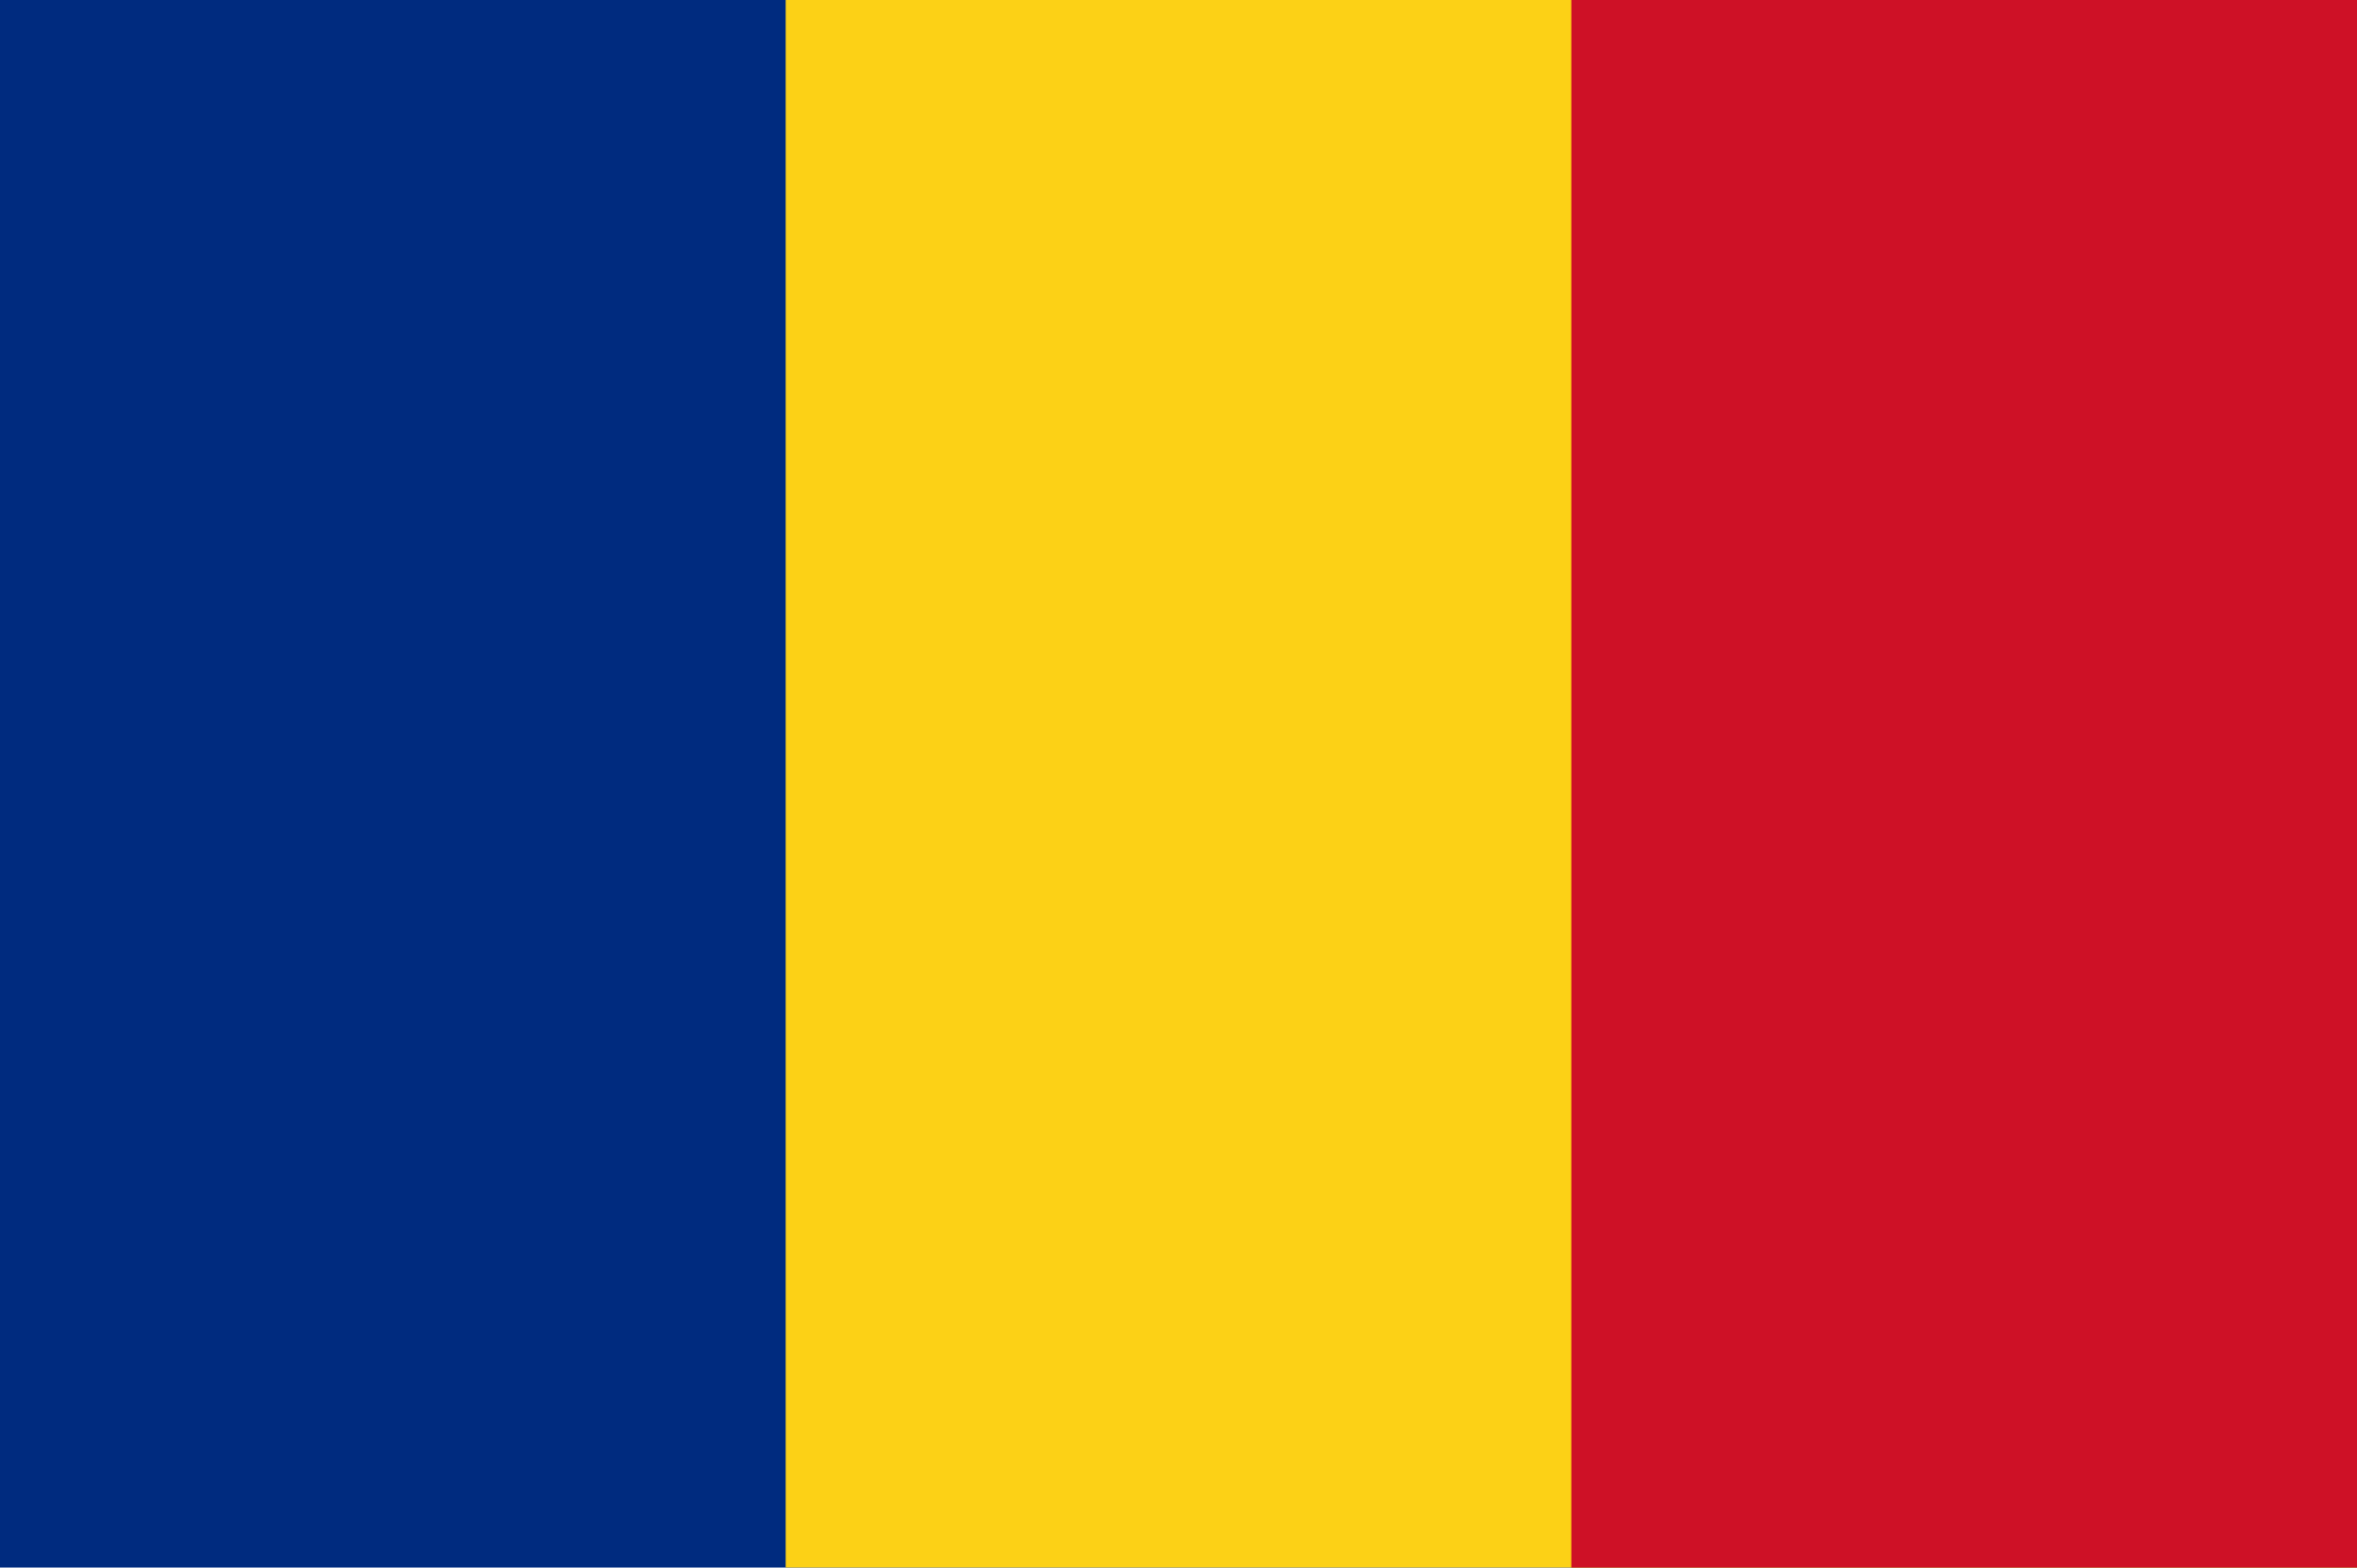 <?xml version="1.0" encoding="UTF-8"?>
<svg xmlns="http://www.w3.org/2000/svg" xmlns:xlink="http://www.w3.org/1999/xlink" width="200pt" height="133pt" viewBox="0 0 200 133" version="1.1">
<g id="surface1">
<rect x="0" y="0" width="200" height="133" style="fill:rgb(0%,16.863%,49.804%);fill-opacity:1;stroke:none;"/>
<path style=" stroke:none;fill-rule:nonzero;fill:rgb(98.824%,81.961%,8.627%);fill-opacity:1;" d="M 66.668 0 L 200 0 L 200 133 L 66.668 133 Z M 66.668 0 "/>
<path style=" stroke:none;fill-rule:nonzero;fill:rgb(80.784%,6.667%,14.902%);fill-opacity:1;" d="M 133.332 0 L 200 0 L 200 133 L 133.332 133 Z M 133.332 0 "/>
</g>
</svg>
